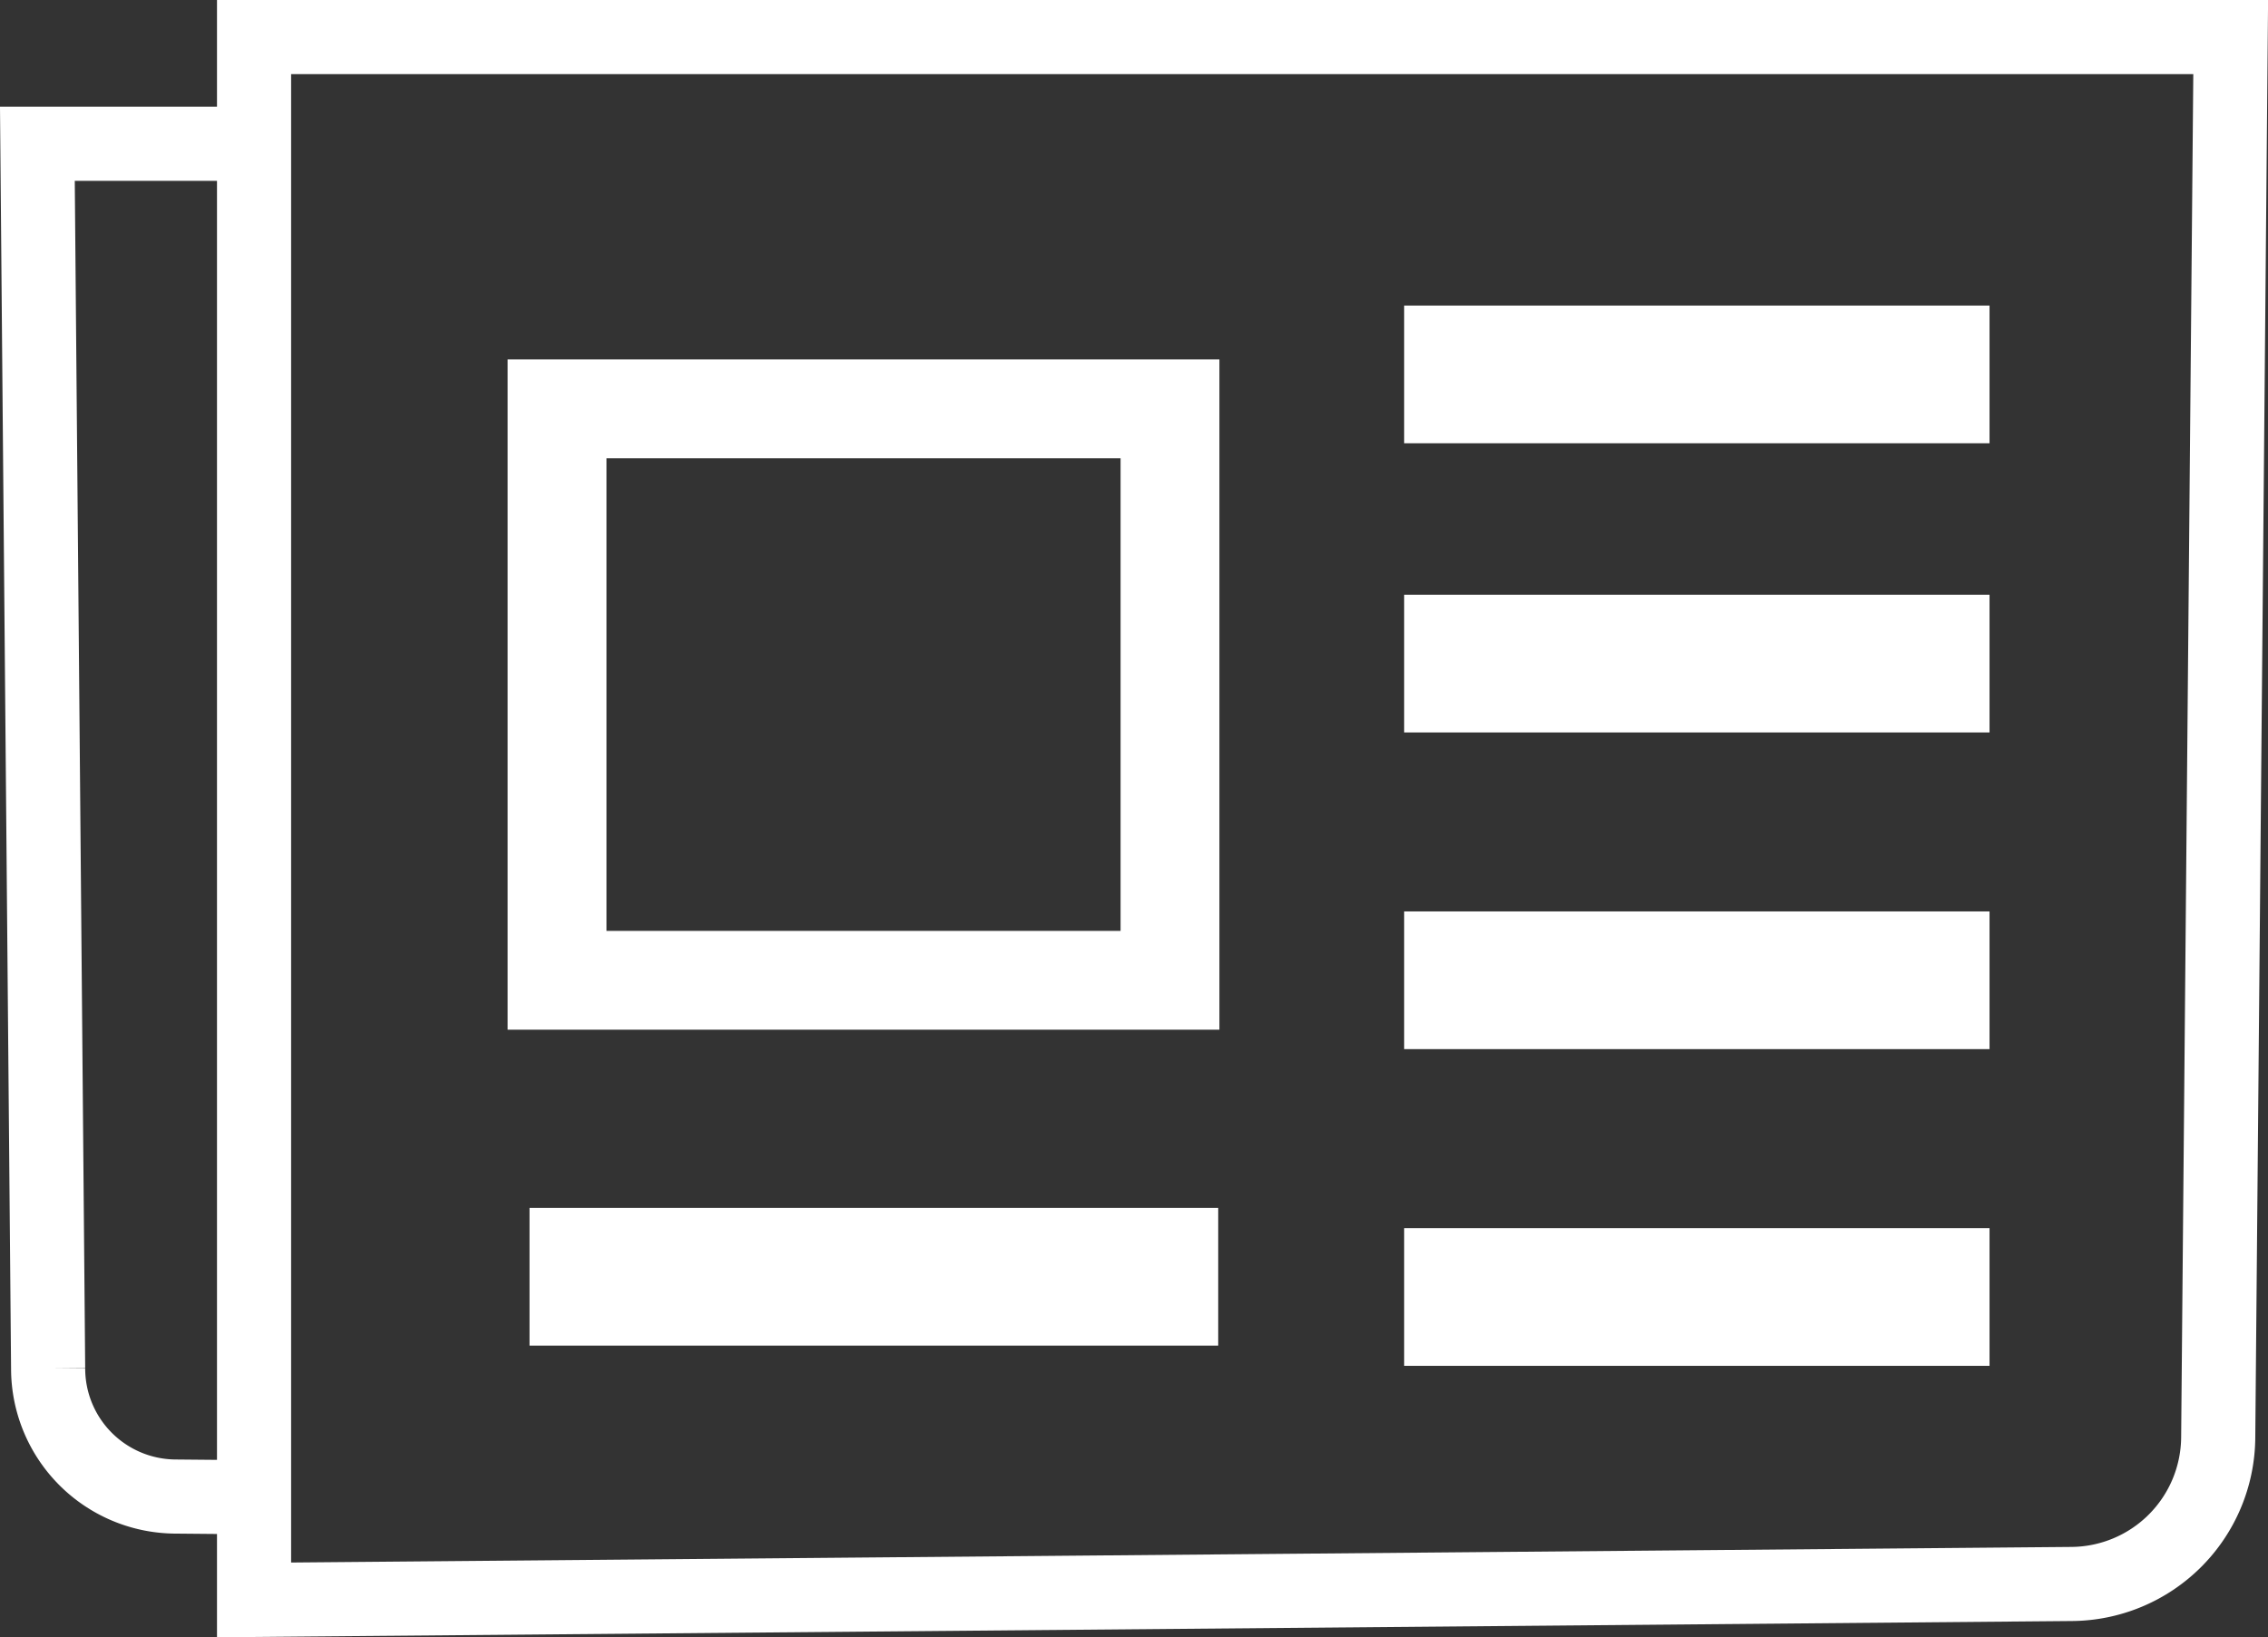 <svg xmlns="http://www.w3.org/2000/svg" width="91.792" height="66.286" viewBox="0 0 91.792 66.286">
  <rect x="0" y="0" width="91.792" height="66.286" fill="#333333" stroke="none"/>
  <g id="Group_93" data-name="Group 93" transform="translate(-301.756 -354.457)">
    <rect id="Rectangle_76" data-name="Rectangle 76" width="24.807" height="23.135" transform="translate(324.302 371.009)" fill="none" stroke="#fff" stroke-miterlimit="10" stroke-width="4"/>
    <rect id="Rectangle_77" data-name="Rectangle 77" width="23.692" height="5.575" transform="translate(358.586 366.828)" fill="#fff"/>
    <rect id="Rectangle_78" data-name="Rectangle 78" width="23.692" height="5.575" transform="translate(358.586 378.535)" fill="#fff"/>
    <rect id="Rectangle_79" data-name="Rectangle 79" width="23.692" height="5.575" transform="translate(358.586 391.356)" fill="#fff"/>
    <rect id="Rectangle_80" data-name="Rectangle 80" width="23.692" height="5.575" transform="translate(358.586 404.178)" fill="#fff"/>
    <rect id="Rectangle_81" data-name="Rectangle 81" width="27.873" height="5.575" transform="translate(323.187 403.359)" fill="#fff"/>
    <path id="Path_1419" data-name="Path 1419" d="M387.547,418.584l-73.568.645V355.957h80q-.253,28.353-.505,56.706A5.975,5.975,0,0,1,387.547,418.584Z" transform="translate(-1.941)" fill="none" stroke="#fff" stroke-miterlimit="10" stroke-width="3"/>
    <path id="Path_1420" data-name="Path 1420" d="M312.735,361.234h-9.466l.435,49.586A5.184,5.184,0,0,0,308.8,416l2.975.027" transform="translate(0 -0.956)" fill="none" stroke="#fff" stroke-miterlimit="10" stroke-width="3"/>
  </g>
</svg>
